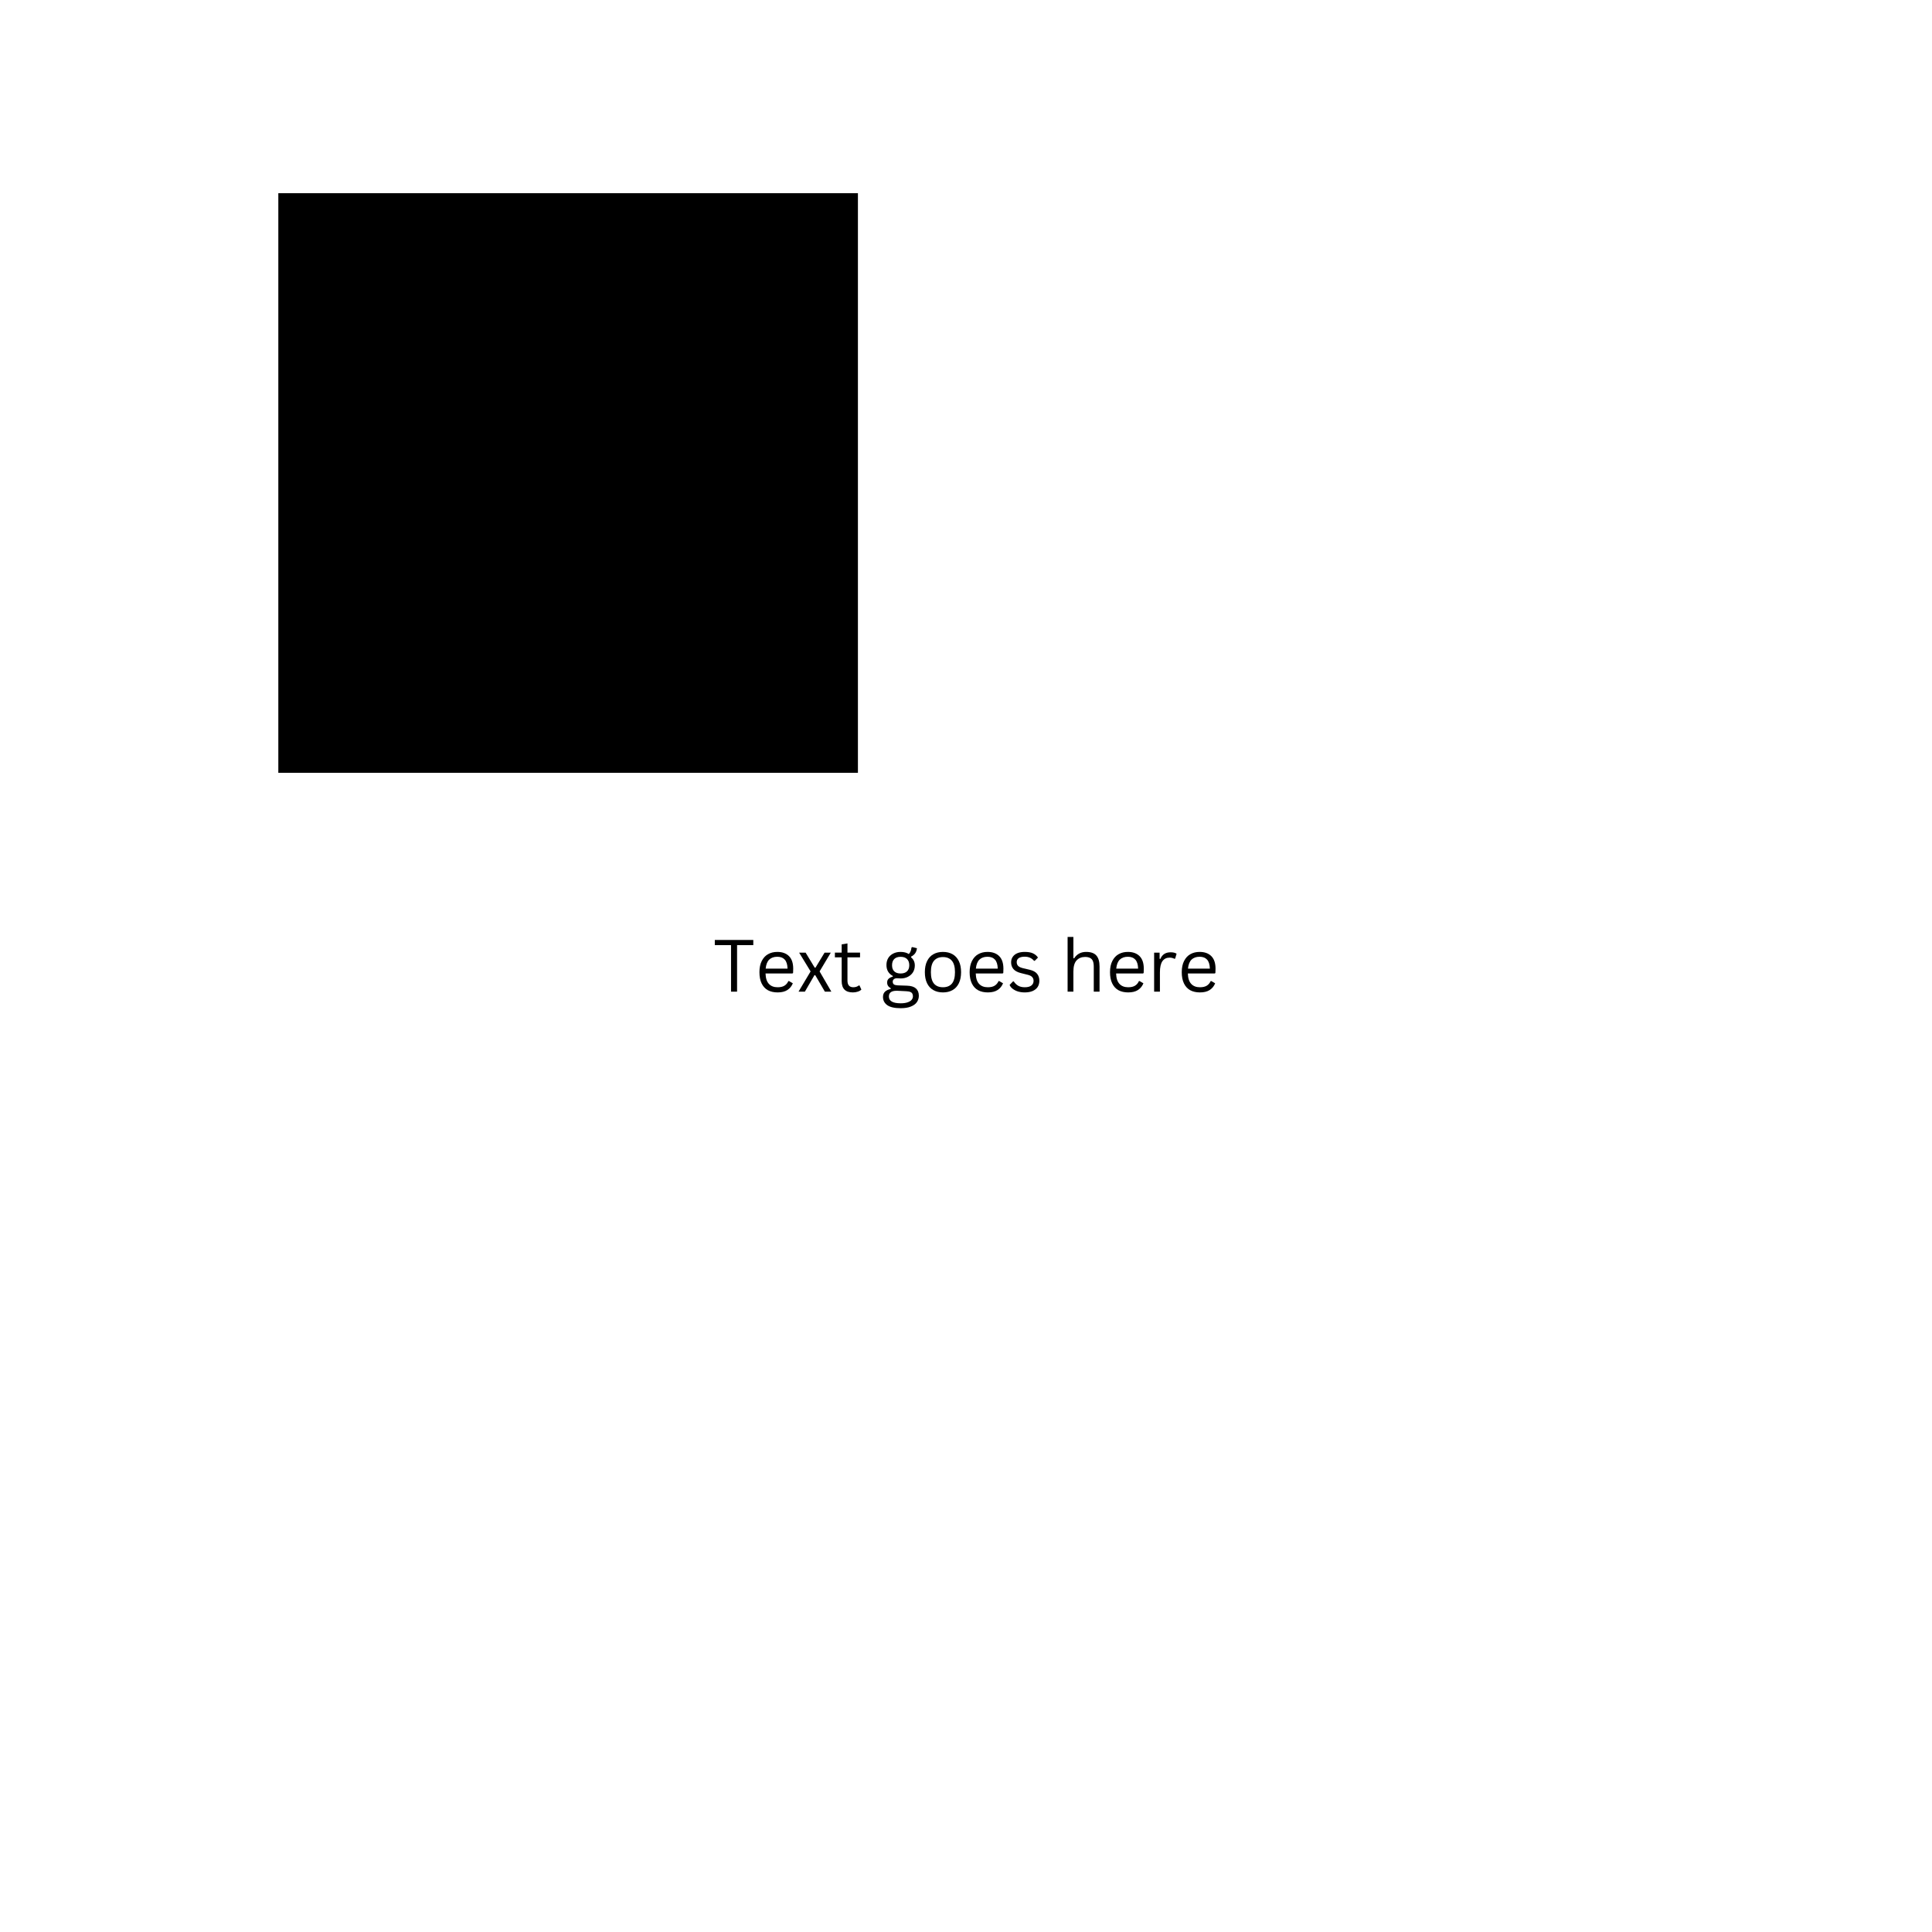 <svg xmlns="http://www.w3.org/2000/svg" xmlns:xlink="http://www.w3.org/1999/xlink" width="640" zoomAndPan="magnify" viewBox="0 0 480 480" height="640" preserveAspectRatio="xMidYMid meet" version="1.0"><defs><g/><clipPath id="0ab85a8a72"><path d="M 69.148 48 L 213.148 48 L 213.148 192 L 69.148 192 Z M 69.148 48 " clip-rule="nonzero"/></clipPath></defs><g clip-path="url(#0ab85a8a72)"><path fill="#000000" d="M 69.148 48 L 213.148 48 L 213.148 192 L 69.148 192 Z M 69.148 48 " fill-opacity="1" fill-rule="nonzero"/></g><g fill="#000000" fill-opacity="1"><g transform="translate(177.123, 246.375)"><g><path d="M 10.031 -12.844 L 10.031 -11.562 L 6 -11.562 L 6 0 L 4.5 0 L 4.5 -11.562 L 0.469 -11.562 L 0.469 -12.844 Z M 10.031 -12.844 "/></g></g><g transform="translate(187.617, 246.375)"><g><path d="M 9.234 -4.516 L 2.578 -4.516 C 2.617 -3.336 2.898 -2.473 3.422 -1.922 C 3.941 -1.367 4.66 -1.094 5.578 -1.094 C 6.273 -1.094 6.832 -1.219 7.25 -1.469 C 7.676 -1.719 8.008 -2.102 8.25 -2.625 L 8.422 -2.625 L 9.359 -2.078 C 9.078 -1.367 8.625 -0.812 8 -0.406 C 7.383 -0.008 6.578 0.188 5.578 0.188 C 4.641 0.188 3.832 0.004 3.156 -0.359 C 2.488 -0.734 1.973 -1.297 1.609 -2.047 C 1.242 -2.797 1.062 -3.727 1.062 -4.844 C 1.062 -5.945 1.254 -6.875 1.641 -7.625 C 2.023 -8.383 2.547 -8.945 3.203 -9.312 C 3.867 -9.688 4.633 -9.875 5.5 -9.875 C 6.738 -9.875 7.707 -9.523 8.406 -8.828 C 9.102 -8.129 9.453 -7.094 9.453 -5.719 C 9.453 -5.176 9.441 -4.812 9.422 -4.625 Z M 8.047 -5.719 C 8.016 -6.75 7.781 -7.5 7.344 -7.969 C 6.914 -8.438 6.301 -8.672 5.5 -8.672 C 4.645 -8.672 3.973 -8.43 3.484 -7.953 C 3.004 -7.484 2.711 -6.738 2.609 -5.719 Z M 8.047 -5.719 "/></g></g><g transform="translate(197.953, 246.375)"><g><path d="M 2.016 0 L 0.438 0 L 3.438 -5.031 L 0.594 -9.688 L 2.203 -9.688 L 4.453 -5.969 L 4.656 -5.969 L 6.906 -9.688 L 8.453 -9.688 L 5.672 -5.031 L 8.594 0 L 6.984 0 L 4.594 -4.094 L 4.391 -4.094 Z M 2.016 0 "/></g></g><g transform="translate(206.988, 246.375)"><g><path d="M 6.562 -1.531 L 7.016 -0.516 C 6.785 -0.285 6.484 -0.113 6.109 0 C 5.742 0.125 5.344 0.188 4.906 0.188 C 3.051 0.188 2.125 -0.75 2.125 -2.625 L 2.125 -8.531 L 0.438 -8.531 L 0.438 -9.703 L 2.125 -9.703 L 2.125 -11.75 L 3.562 -11.984 L 3.562 -9.703 L 6.688 -9.703 L 6.688 -8.531 L 3.562 -8.531 L 3.562 -2.766 C 3.562 -1.648 4.047 -1.094 5.016 -1.094 C 5.535 -1.094 5.988 -1.238 6.375 -1.531 Z M 6.562 -1.531 "/></g></g><g transform="translate(214.371, 246.375)"><g/></g><g transform="translate(218.783, 246.375)"><g><path d="M 5 4.109 C 3.469 4.109 2.348 3.852 1.641 3.344 C 0.941 2.832 0.594 2.156 0.594 1.312 C 0.594 0.77 0.754 0.336 1.078 0.016 C 1.41 -0.305 1.891 -0.535 2.516 -0.672 L 2.516 -0.859 C 2.211 -1.023 1.988 -1.223 1.844 -1.453 C 1.695 -1.68 1.625 -1.957 1.625 -2.281 C 1.625 -2.656 1.738 -2.957 1.969 -3.188 C 2.207 -3.426 2.562 -3.609 3.031 -3.734 L 3.031 -3.906 C 1.977 -4.469 1.453 -5.375 1.453 -6.625 C 1.453 -7.258 1.594 -7.82 1.875 -8.312 C 2.164 -8.801 2.578 -9.18 3.109 -9.453 C 3.641 -9.734 4.258 -9.875 4.969 -9.875 C 5.789 -9.875 6.473 -9.695 7.016 -9.344 C 7.223 -9.57 7.375 -9.816 7.469 -10.078 C 7.57 -10.336 7.641 -10.629 7.672 -10.953 L 7.859 -11.078 L 9.031 -10.797 C 8.977 -10.305 8.832 -9.891 8.594 -9.547 C 8.352 -9.203 8.016 -8.922 7.578 -8.703 L 7.578 -8.516 C 7.891 -8.266 8.117 -7.973 8.266 -7.641 C 8.422 -7.316 8.5 -6.938 8.5 -6.5 C 8.5 -5.883 8.352 -5.332 8.062 -4.844 C 7.77 -4.363 7.352 -3.984 6.812 -3.703 C 6.281 -3.422 5.664 -3.281 4.969 -3.281 C 4.895 -3.281 4.75 -3.289 4.531 -3.312 C 4.301 -3.32 4.129 -3.328 4.016 -3.328 C 3.711 -3.328 3.469 -3.242 3.281 -3.078 C 3.102 -2.922 3.016 -2.723 3.016 -2.484 C 3.016 -2.172 3.113 -1.941 3.312 -1.797 C 3.508 -1.66 3.832 -1.582 4.281 -1.562 L 6.578 -1.484 C 7.566 -1.453 8.301 -1.223 8.781 -0.797 C 9.258 -0.367 9.5 0.234 9.5 1.016 C 9.5 1.586 9.344 2.109 9.031 2.578 C 8.719 3.047 8.223 3.414 7.547 3.688 C 6.879 3.969 6.031 4.109 5 4.109 Z M 4.969 -4.516 C 5.656 -4.516 6.188 -4.691 6.562 -5.047 C 6.938 -5.41 7.125 -5.914 7.125 -6.562 C 7.125 -7.227 6.938 -7.742 6.562 -8.109 C 6.195 -8.473 5.664 -8.656 4.969 -8.656 C 4.281 -8.656 3.754 -8.473 3.391 -8.109 C 3.023 -7.742 2.844 -7.227 2.844 -6.562 C 2.844 -5.906 3.023 -5.398 3.391 -5.047 C 3.754 -4.691 4.281 -4.516 4.969 -4.516 Z M 5 2.891 C 5.707 2.891 6.285 2.805 6.734 2.641 C 7.191 2.484 7.52 2.273 7.719 2.016 C 7.926 1.754 8.031 1.461 8.031 1.141 C 8.031 0.859 7.973 0.629 7.859 0.453 C 7.754 0.273 7.582 0.141 7.344 0.047 C 7.102 -0.035 6.773 -0.086 6.359 -0.109 L 4.188 -0.219 L 3.875 -0.219 C 2.664 -0.195 2.062 0.273 2.062 1.203 C 2.062 2.328 3.039 2.891 5 2.891 Z M 5 2.891 "/></g></g><g transform="translate(228.715, 246.375)"><g><path d="M 5.562 0.188 C 4.645 0.188 3.848 -0.004 3.172 -0.391 C 2.492 -0.773 1.973 -1.344 1.609 -2.094 C 1.242 -2.852 1.062 -3.77 1.062 -4.844 C 1.062 -5.914 1.242 -6.828 1.609 -7.578 C 1.973 -8.336 2.492 -8.91 3.172 -9.297 C 3.848 -9.68 4.645 -9.875 5.562 -9.875 C 6.477 -9.875 7.273 -9.68 7.953 -9.297 C 8.629 -8.91 9.148 -8.336 9.516 -7.578 C 9.879 -6.828 10.062 -5.914 10.062 -4.844 C 10.062 -3.77 9.879 -2.852 9.516 -2.094 C 9.148 -1.344 8.629 -0.773 7.953 -0.391 C 7.273 -0.004 6.477 0.188 5.562 0.188 Z M 5.562 -1.094 C 6.531 -1.094 7.27 -1.395 7.781 -2 C 8.289 -2.613 8.547 -3.562 8.547 -4.844 C 8.547 -6.125 8.289 -7.066 7.781 -7.672 C 7.27 -8.285 6.531 -8.594 5.562 -8.594 C 4.594 -8.594 3.848 -8.285 3.328 -7.672 C 2.816 -7.066 2.562 -6.125 2.562 -4.844 C 2.562 -3.562 2.816 -2.613 3.328 -2 C 3.848 -1.395 4.594 -1.094 5.562 -1.094 Z M 5.562 -1.094 "/></g></g><g transform="translate(239.842, 246.375)"><g><path d="M 9.234 -4.516 L 2.578 -4.516 C 2.617 -3.336 2.898 -2.473 3.422 -1.922 C 3.941 -1.367 4.66 -1.094 5.578 -1.094 C 6.273 -1.094 6.832 -1.219 7.25 -1.469 C 7.676 -1.719 8.008 -2.102 8.25 -2.625 L 8.422 -2.625 L 9.359 -2.078 C 9.078 -1.367 8.625 -0.812 8 -0.406 C 7.383 -0.008 6.578 0.188 5.578 0.188 C 4.641 0.188 3.832 0.004 3.156 -0.359 C 2.488 -0.734 1.973 -1.297 1.609 -2.047 C 1.242 -2.797 1.062 -3.727 1.062 -4.844 C 1.062 -5.945 1.254 -6.875 1.641 -7.625 C 2.023 -8.383 2.547 -8.945 3.203 -9.312 C 3.867 -9.688 4.633 -9.875 5.5 -9.875 C 6.738 -9.875 7.707 -9.523 8.406 -8.828 C 9.102 -8.129 9.453 -7.094 9.453 -5.719 C 9.453 -5.176 9.441 -4.812 9.422 -4.625 Z M 8.047 -5.719 C 8.016 -6.75 7.781 -7.5 7.344 -7.969 C 6.914 -8.438 6.301 -8.672 5.5 -8.672 C 4.645 -8.672 3.973 -8.43 3.484 -7.953 C 3.004 -7.484 2.711 -6.738 2.609 -5.719 Z M 8.047 -5.719 "/></g></g><g transform="translate(250.178, 246.375)"><g><path d="M 4.422 0.188 C 3.805 0.188 3.238 0.109 2.719 -0.047 C 2.207 -0.211 1.77 -0.438 1.406 -0.719 C 1.051 -1 0.801 -1.316 0.656 -1.672 L 1.5 -2.547 L 1.688 -2.547 C 2 -2.066 2.379 -1.703 2.828 -1.453 C 3.273 -1.211 3.805 -1.094 4.422 -1.094 C 5.141 -1.094 5.68 -1.234 6.047 -1.516 C 6.422 -1.797 6.609 -2.188 6.609 -2.688 C 6.609 -3.062 6.492 -3.375 6.266 -3.625 C 6.047 -3.875 5.68 -4.062 5.172 -4.188 L 3.547 -4.594 C 2.672 -4.801 2.031 -5.133 1.625 -5.594 C 1.227 -6.051 1.031 -6.613 1.031 -7.281 C 1.031 -7.812 1.164 -8.27 1.438 -8.656 C 1.707 -9.051 2.094 -9.352 2.594 -9.562 C 3.102 -9.77 3.707 -9.875 4.406 -9.875 C 5.289 -9.875 5.988 -9.75 6.5 -9.5 C 7.02 -9.25 7.422 -8.906 7.703 -8.469 L 6.906 -7.672 L 6.719 -7.672 C 6.414 -8.023 6.078 -8.281 5.703 -8.438 C 5.336 -8.602 4.906 -8.688 4.406 -8.688 C 3.77 -8.688 3.281 -8.57 2.938 -8.344 C 2.594 -8.113 2.422 -7.781 2.422 -7.344 C 2.422 -6.957 2.539 -6.641 2.781 -6.391 C 3.02 -6.148 3.441 -5.957 4.047 -5.812 L 5.656 -5.438 C 6.5 -5.238 7.109 -4.906 7.484 -4.438 C 7.859 -3.977 8.047 -3.398 8.047 -2.703 C 8.047 -2.129 7.91 -1.625 7.641 -1.188 C 7.367 -0.758 6.957 -0.422 6.406 -0.172 C 5.863 0.066 5.203 0.188 4.422 0.188 Z M 4.422 0.188 "/></g></g><g transform="translate(259.143, 246.375)"><g/></g><g transform="translate(263.555, 246.375)"><g><path d="M 1.688 0 L 1.688 -13.594 L 3.125 -13.594 L 3.125 -8.312 L 3.312 -8.281 C 4 -9.344 4.992 -9.875 6.297 -9.875 C 7.461 -9.875 8.305 -9.578 8.828 -8.984 C 9.359 -8.391 9.625 -7.473 9.625 -6.234 L 9.625 0 L 8.188 0 L 8.188 -6.203 C 8.188 -6.785 8.113 -7.254 7.969 -7.609 C 7.82 -7.961 7.586 -8.219 7.266 -8.375 C 6.953 -8.539 6.539 -8.625 6.031 -8.625 C 5.156 -8.625 4.453 -8.336 3.922 -7.766 C 3.391 -7.203 3.125 -6.27 3.125 -4.969 L 3.125 0 Z M 1.688 0 "/></g></g><g transform="translate(274.717, 246.375)"><g><path d="M 9.234 -4.516 L 2.578 -4.516 C 2.617 -3.336 2.898 -2.473 3.422 -1.922 C 3.941 -1.367 4.66 -1.094 5.578 -1.094 C 6.273 -1.094 6.832 -1.219 7.25 -1.469 C 7.676 -1.719 8.008 -2.102 8.25 -2.625 L 8.422 -2.625 L 9.359 -2.078 C 9.078 -1.367 8.625 -0.812 8 -0.406 C 7.383 -0.008 6.578 0.188 5.578 0.188 C 4.641 0.188 3.832 0.004 3.156 -0.359 C 2.488 -0.734 1.973 -1.297 1.609 -2.047 C 1.242 -2.797 1.062 -3.727 1.062 -4.844 C 1.062 -5.945 1.254 -6.875 1.641 -7.625 C 2.023 -8.383 2.547 -8.945 3.203 -9.312 C 3.867 -9.688 4.633 -9.875 5.5 -9.875 C 6.738 -9.875 7.707 -9.523 8.406 -8.828 C 9.102 -8.129 9.453 -7.094 9.453 -5.719 C 9.453 -5.176 9.441 -4.812 9.422 -4.625 Z M 8.047 -5.719 C 8.016 -6.75 7.781 -7.5 7.344 -7.969 C 6.914 -8.438 6.301 -8.672 5.5 -8.672 C 4.645 -8.672 3.973 -8.43 3.484 -7.953 C 3.004 -7.484 2.711 -6.738 2.609 -5.719 Z M 8.047 -5.719 "/></g></g><g transform="translate(285.053, 246.375)"><g><path d="M 1.688 0 L 1.688 -9.688 L 3.047 -9.688 L 3.047 -8.172 L 3.234 -8.125 C 3.68 -9.227 4.531 -9.781 5.781 -9.781 C 6.445 -9.781 6.941 -9.66 7.266 -9.422 L 6.906 -8.203 L 6.719 -8.172 C 6.352 -8.359 5.957 -8.453 5.531 -8.453 C 4.758 -8.453 4.164 -8.16 3.75 -7.578 C 3.332 -6.992 3.125 -6.051 3.125 -4.75 L 3.125 0 Z M 1.688 0 "/></g></g><g transform="translate(292.541, 246.375)"><g><path d="M 9.234 -4.516 L 2.578 -4.516 C 2.617 -3.336 2.898 -2.473 3.422 -1.922 C 3.941 -1.367 4.66 -1.094 5.578 -1.094 C 6.273 -1.094 6.832 -1.219 7.25 -1.469 C 7.676 -1.719 8.008 -2.102 8.25 -2.625 L 8.422 -2.625 L 9.359 -2.078 C 9.078 -1.367 8.625 -0.812 8 -0.406 C 7.383 -0.008 6.578 0.188 5.578 0.188 C 4.641 0.188 3.832 0.004 3.156 -0.359 C 2.488 -0.734 1.973 -1.297 1.609 -2.047 C 1.242 -2.797 1.062 -3.727 1.062 -4.844 C 1.062 -5.945 1.254 -6.875 1.641 -7.625 C 2.023 -8.383 2.547 -8.945 3.203 -9.312 C 3.867 -9.688 4.633 -9.875 5.5 -9.875 C 6.738 -9.875 7.707 -9.523 8.406 -8.828 C 9.102 -8.129 9.453 -7.094 9.453 -5.719 C 9.453 -5.176 9.441 -4.812 9.422 -4.625 Z M 8.047 -5.719 C 8.016 -6.75 7.781 -7.5 7.344 -7.969 C 6.914 -8.438 6.301 -8.672 5.5 -8.672 C 4.645 -8.672 3.973 -8.43 3.484 -7.953 C 3.004 -7.484 2.711 -6.738 2.609 -5.719 Z M 8.047 -5.719 "/></g></g></g></svg>